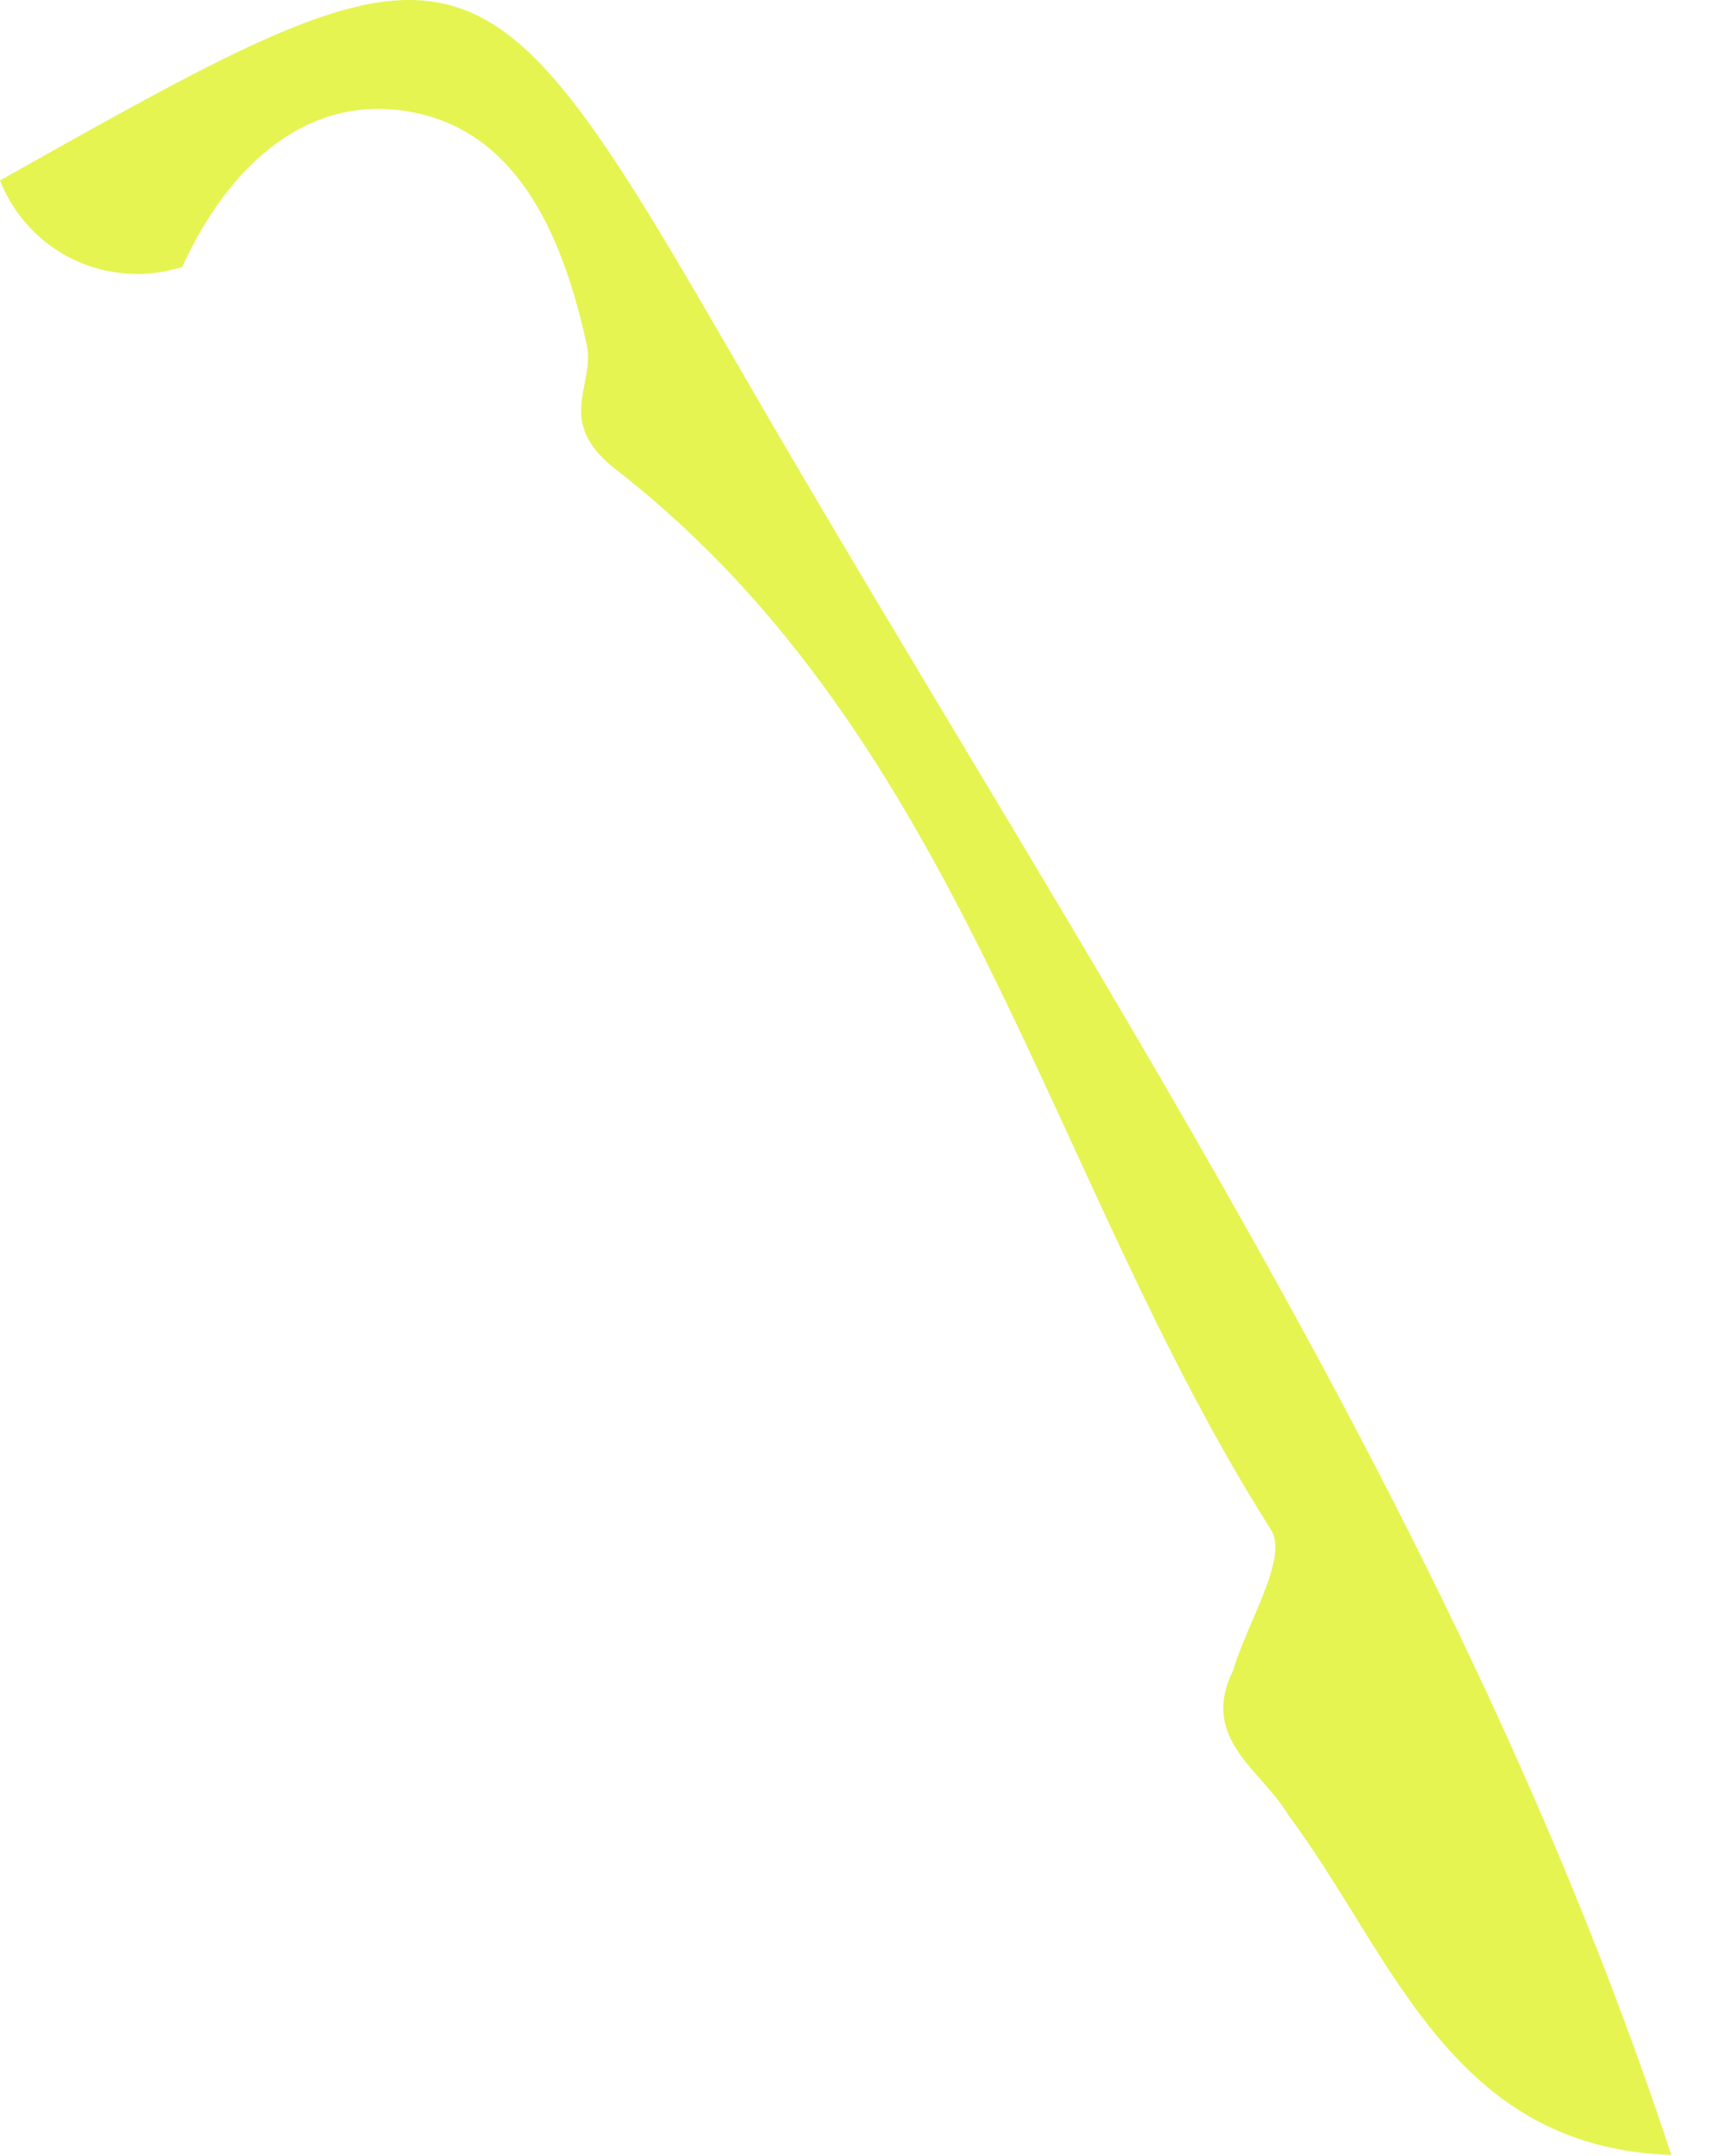 <?xml version="1.0" encoding="utf-8"?>
<svg xmlns="http://www.w3.org/2000/svg" fill="none" height="100%" overflow="visible" preserveAspectRatio="none" style="display: block;" viewBox="0 0 8 10" width="100%">
<path d="M5.719 7.747C5.784 7.526 5.976 7.226 5.895 7.096C4.86 5.468 4.468 3.432 2.858 2.179C2.567 1.953 2.763 1.789 2.721 1.598C2.617 1.124 2.419 0.628 1.93 0.524C1.431 0.418 1.058 0.77 0.845 1.238C0.679 1.291 0.5 1.279 0.343 1.205C0.186 1.13 0.064 0.999 0 0.837C2.185 -0.393 2.209 -0.406 3.447 1.737C5.001 4.426 6.767 7.008 7.751 9.995C6.723 9.961 6.459 9.066 5.975 8.419C5.852 8.21 5.561 8.065 5.719 7.748L5.719 7.747Z" fill="#E5F450" id="Path 530"/>
</svg>